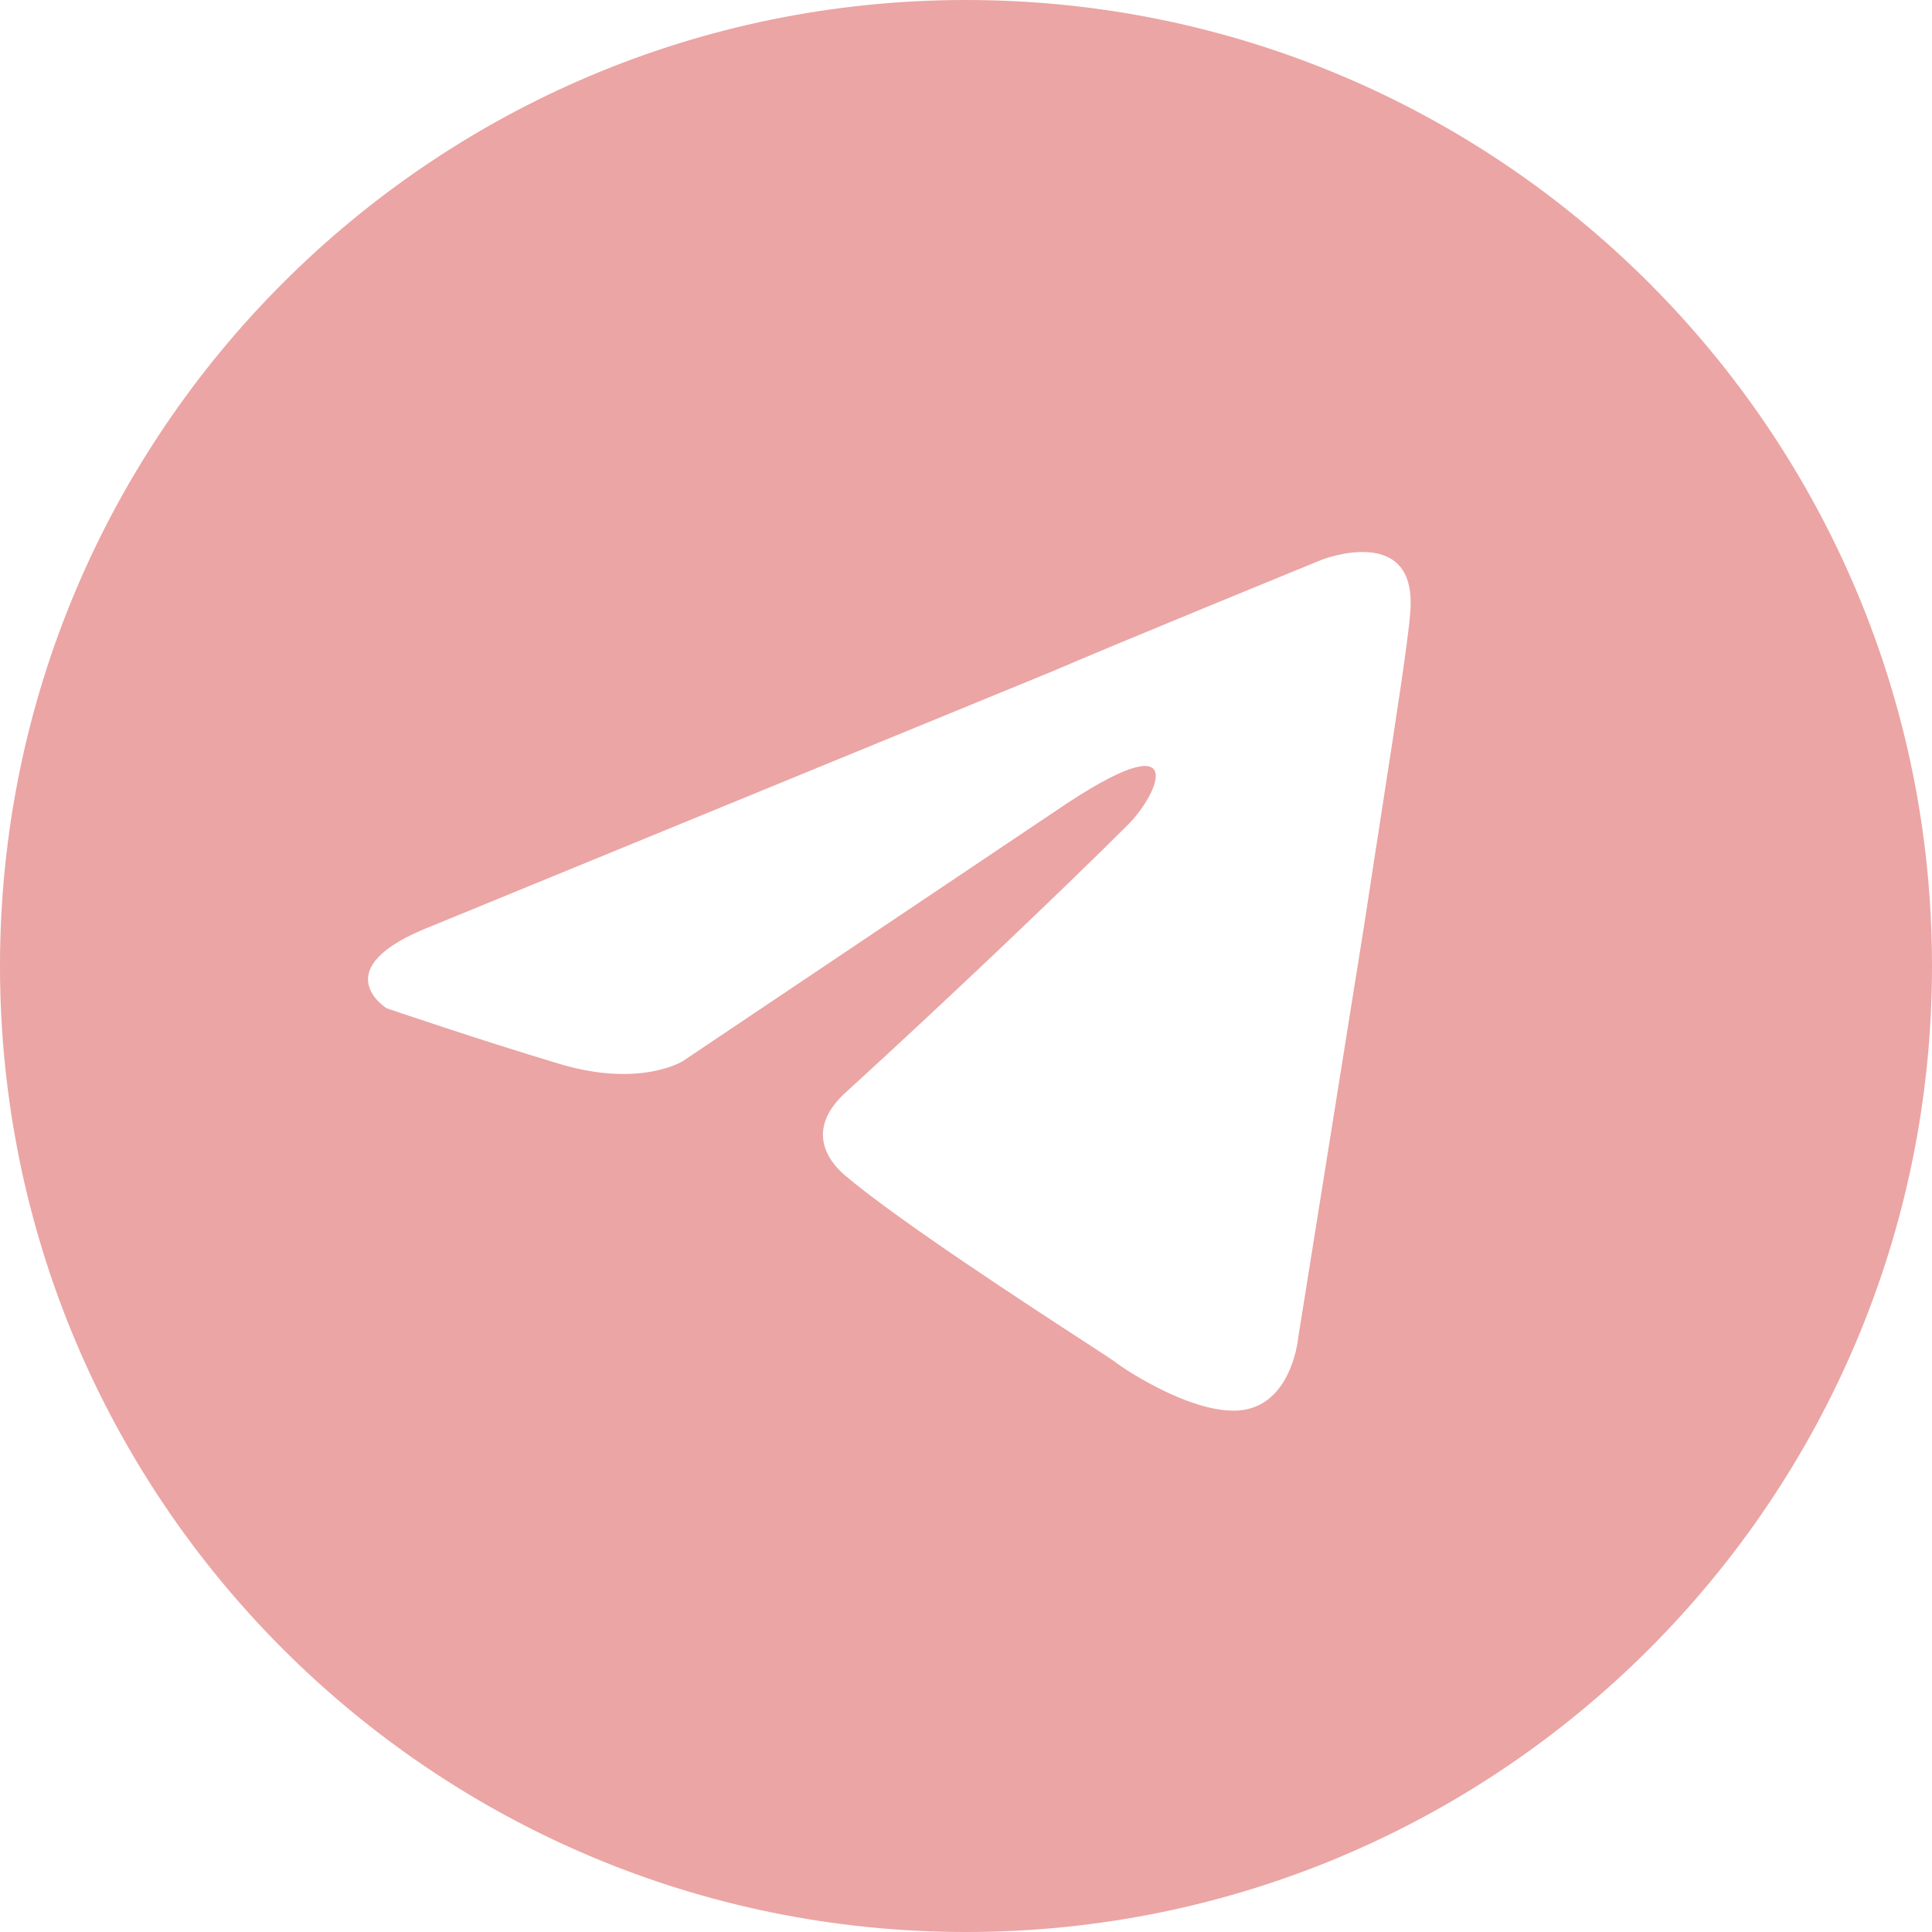 <?xml version="1.0" encoding="UTF-8"?> <svg xmlns="http://www.w3.org/2000/svg" width="63" height="63" viewBox="0 0 63 63" fill="none"> <path fill-rule="evenodd" clip-rule="evenodd" d="M31.5 63C48.897 63 63 48.897 63 31.5C63 14.103 48.897 0 31.5 0C14.103 0 0 14.103 0 31.5C0 48.897 14.103 63 31.5 63ZM34.337 21.883L14.085 30.194C10.521 31.579 12.607 32.878 12.607 32.878C12.607 32.878 15.649 33.917 18.257 34.696C20.864 35.475 22.255 34.609 22.255 34.609L34.511 26.385C38.857 23.442 37.814 25.866 36.771 26.904C34.511 29.155 30.773 32.705 27.644 35.562C26.254 36.774 26.949 37.812 27.557 38.332C29.325 39.822 33.486 42.529 35.381 43.763C35.909 44.106 36.261 44.335 36.337 44.392C36.771 44.738 39.205 46.297 40.683 45.95C42.16 45.604 42.334 43.613 42.334 43.613L44.507 30.021C44.699 28.755 44.891 27.515 45.07 26.358C45.54 23.322 45.922 20.856 45.985 19.979C46.245 17.035 43.116 18.247 43.116 18.247C43.116 18.247 36.337 21.017 34.337 21.883Z" fill="#EBA5A4"></path> </svg> 